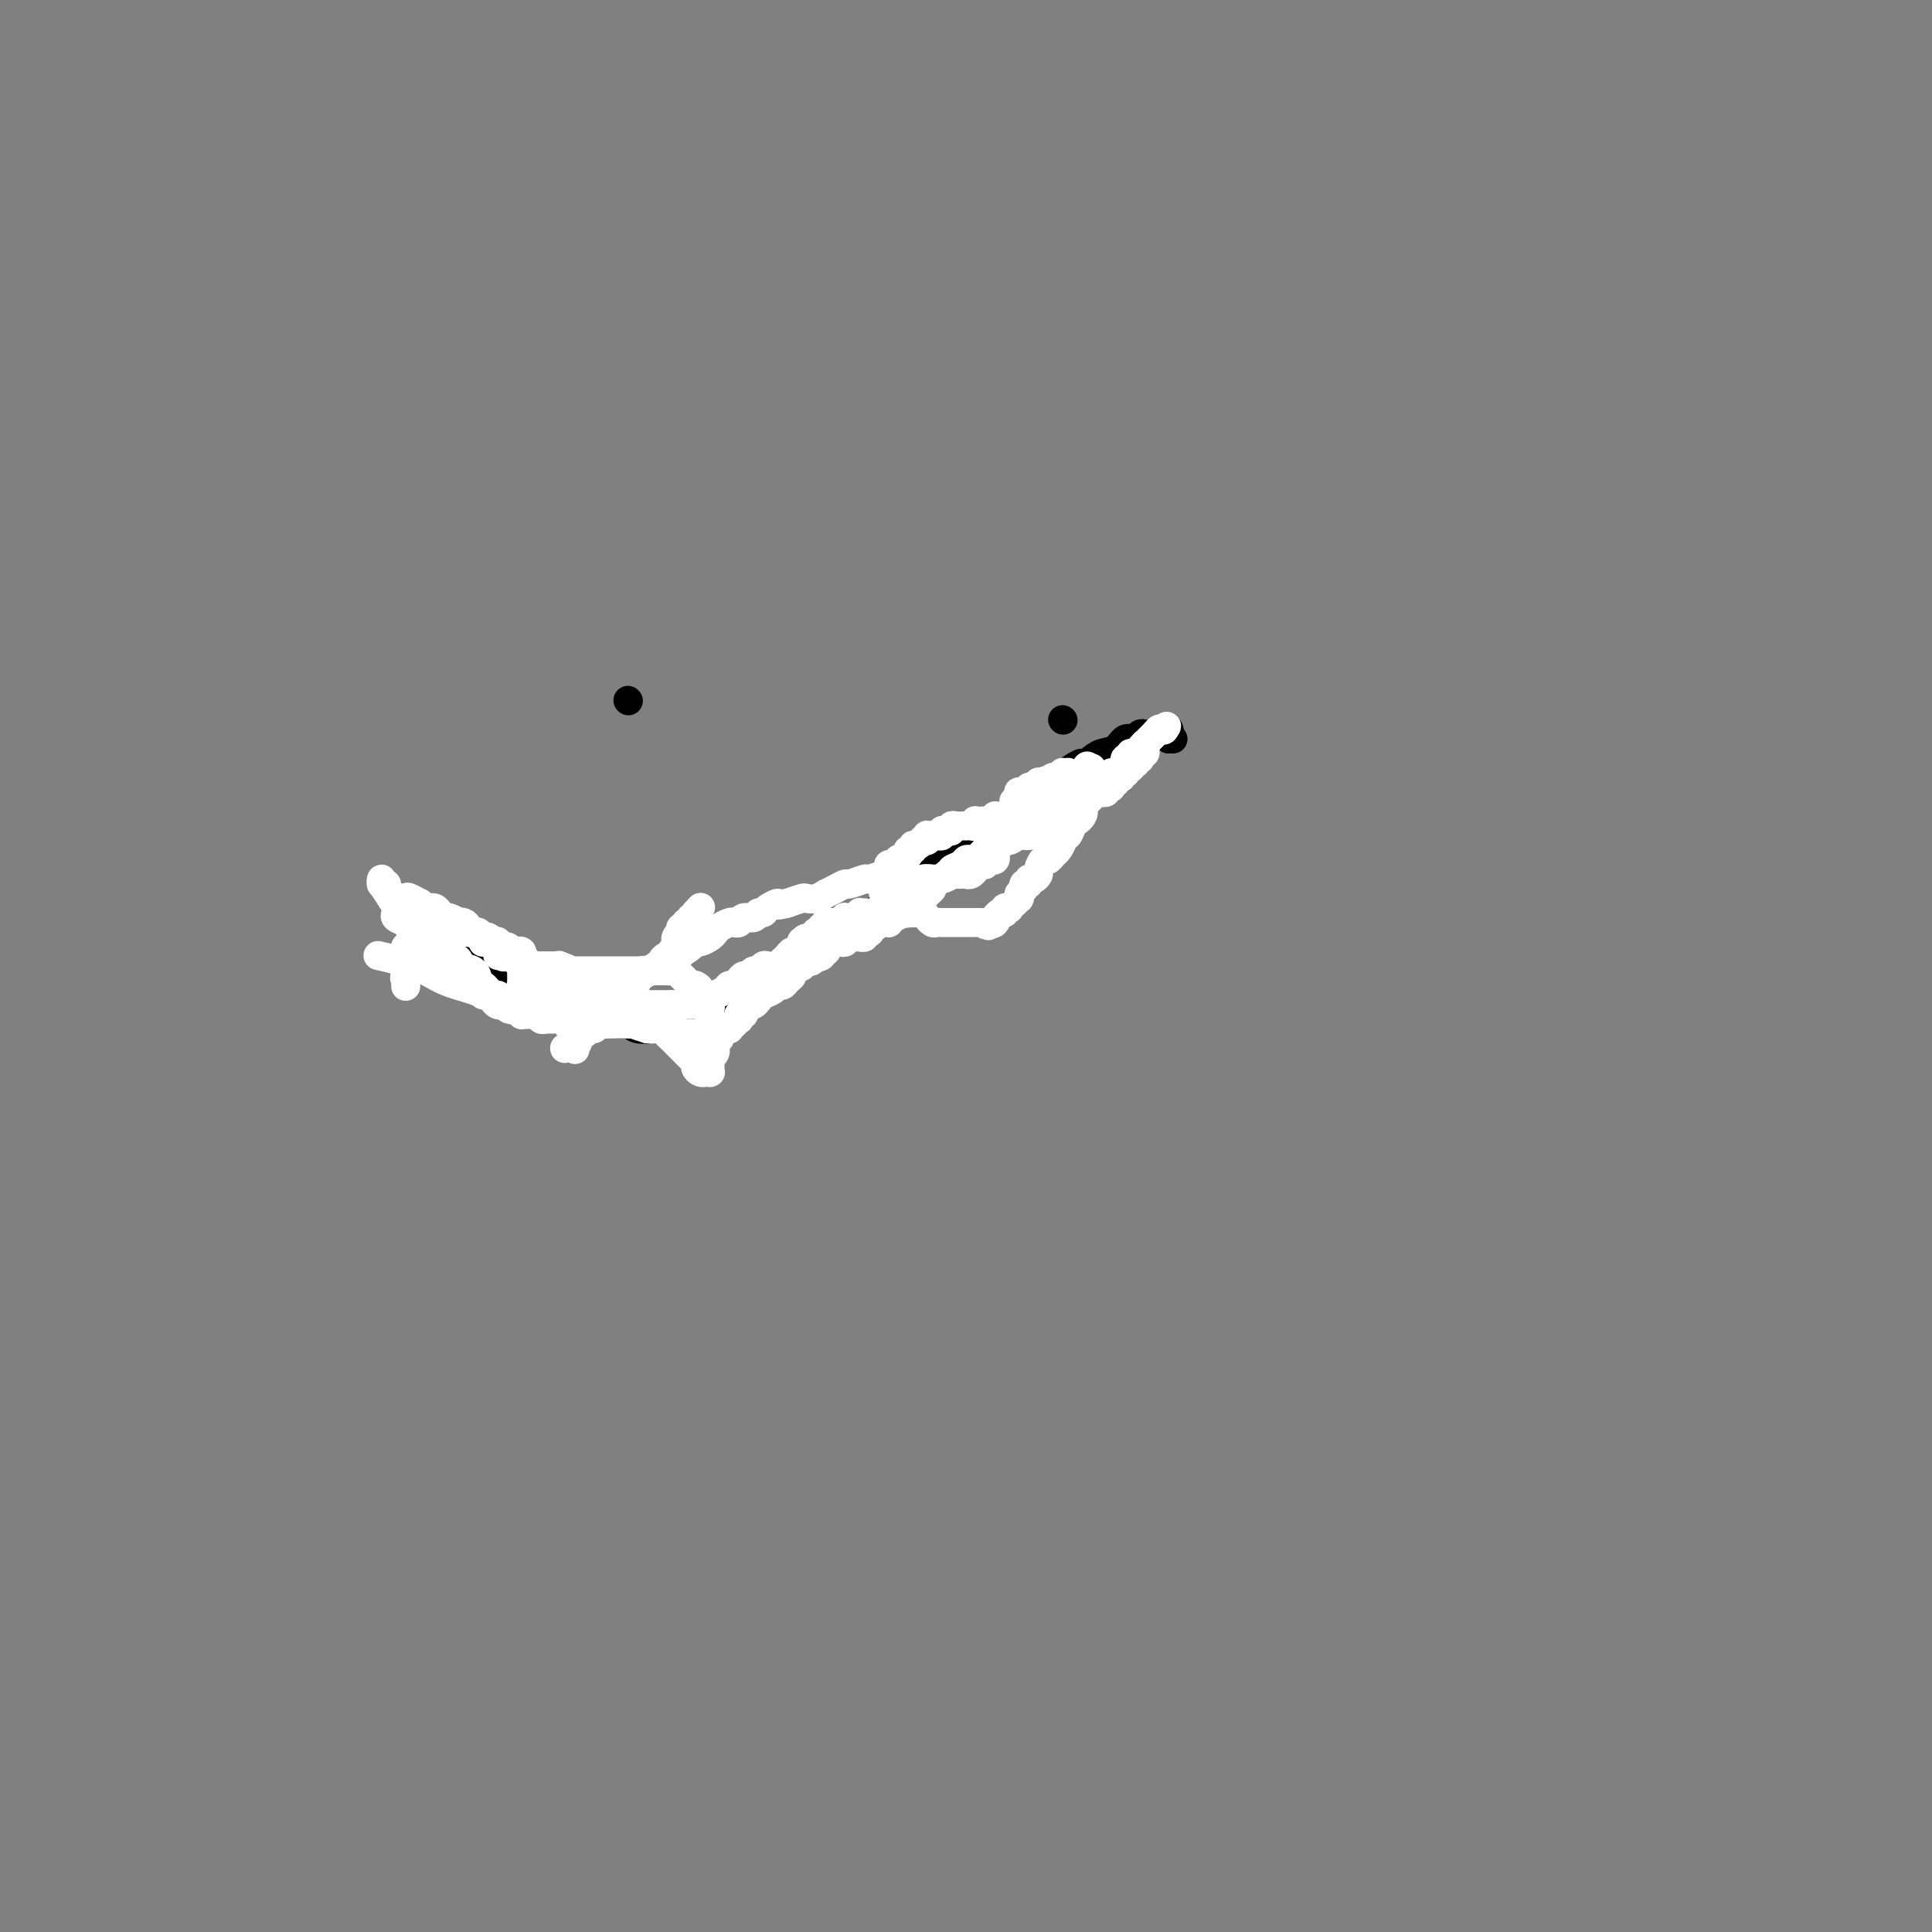 <svg viewBox='0 0 400 400' version='1.1' xmlns='http://www.w3.org/2000/svg' xmlns:xlink='http://www.w3.org/1999/xlink'><rect x="0" y="0" width="400" height="400" fill="#808080" stroke="none"/><g fill='none' stroke='#000000' stroke-width='6' stroke-linecap='round' stroke-linejoin='round'><path d='M130,145c0.000,0.000 0.100,0.100 0.1,0.1'/><path d='M220,149c0.000,0.000 0.100,0.100 0.1,0.1'/><path d='M91,193c0.365,0.026 0.730,0.052 1,0c0.270,-0.052 0.444,-0.182 1,0c0.556,0.182 1.495,0.678 2,1c0.505,0.322 0.577,0.471 1,1c0.423,0.529 1.196,1.437 2,2c0.804,0.563 1.638,0.780 2,1c0.362,0.220 0.252,0.444 1,1c0.748,0.556 2.354,1.444 3,2c0.646,0.556 0.332,0.779 1,1c0.668,0.221 2.317,0.440 3,1c0.683,0.560 0.398,1.459 1,2c0.602,0.541 2.089,0.722 3,1c0.911,0.278 1.245,0.652 2,1c0.755,0.348 1.930,0.671 3,1c1.070,0.329 2.035,0.665 3,1'/><path d='M120,209c4.844,2.924 2.453,2.232 2,2c-0.453,-0.232 1.032,-0.006 2,0c0.968,0.006 1.417,-0.209 2,0c0.583,0.209 1.298,0.841 2,1c0.702,0.159 1.391,-0.153 2,0c0.609,0.153 1.139,0.773 2,1c0.861,0.227 2.052,0.061 3,0c0.948,-0.061 1.652,-0.015 2,0c0.348,0.015 0.339,0.001 1,0c0.661,-0.001 1.991,0.010 3,0c1.009,-0.010 1.697,-0.041 2,0c0.303,0.041 0.220,0.153 1,0c0.780,-0.153 2.424,-0.573 3,-1c0.576,-0.427 0.085,-0.863 0,-1c-0.085,-0.137 0.236,0.023 1,0c0.764,-0.023 1.971,-0.231 3,-1c1.029,-0.769 1.880,-2.099 3,-3c1.120,-0.901 2.508,-1.372 4,-2c1.492,-0.628 3.088,-1.414 4,-2c0.912,-0.586 1.141,-0.971 2,-2c0.859,-1.029 2.346,-2.700 4,-4c1.654,-1.300 3.473,-2.228 5,-3c1.527,-0.772 2.763,-1.386 5,-3c2.237,-1.614 5.475,-4.226 8,-6c2.525,-1.774 4.336,-2.711 6,-4c1.664,-1.289 3.181,-2.931 5,-4c1.819,-1.069 3.941,-1.565 6,-3c2.059,-1.435 4.054,-3.809 6,-5c1.946,-1.191 3.842,-1.197 5,-2c1.158,-0.803 1.579,-2.401 2,-4'/><path d='M216,163c11.889,-8.169 7.111,-4.092 6,-3c-1.111,1.092 1.446,-0.803 3,-2c1.554,-1.197 2.104,-1.698 3,-2c0.896,-0.302 2.139,-0.407 3,-1c0.861,-0.593 1.340,-1.676 2,-2c0.660,-0.324 1.500,0.109 2,0c0.500,-0.109 0.659,-0.761 1,-1c0.341,-0.239 0.862,-0.064 1,0c0.138,0.064 -0.108,0.017 0,0c0.108,-0.017 0.568,-0.005 1,0c0.432,0.005 0.834,0.001 1,0c0.166,-0.001 0.096,0.001 0,0c-0.096,-0.001 -0.218,-0.004 0,0c0.218,0.004 0.777,0.015 1,0c0.223,-0.015 0.111,-0.056 0,0c-0.111,0.056 -0.222,0.210 0,0c0.222,-0.210 0.778,-0.785 1,-1c0.222,-0.215 0.112,-0.072 0,0c-0.112,0.072 -0.226,0.071 0,0c0.226,-0.071 0.793,-0.212 1,0c0.207,0.212 0.056,0.779 0,1c-0.056,0.221 -0.015,0.098 0,0c0.015,-0.098 0.004,-0.171 0,0c-0.004,0.171 -0.002,0.585 0,1'/><path d='M242,153c1.500,0.000 0.750,0.000 0,0'/></g>
<g fill='none' stroke='#FFFFFF' stroke-width='6' stroke-linecap='round' stroke-linejoin='round'><path d='M88,191c-0.092,-0.000 -0.183,-0.000 0,0c0.183,0.000 0.642,0.000 1,0c0.358,-0.000 0.617,-0.001 1,0c0.383,0.001 0.890,0.004 1,0c0.110,-0.004 -0.178,-0.015 0,0c0.178,0.015 0.822,0.056 1,0c0.178,-0.056 -0.111,-0.207 0,0c0.111,0.207 0.621,0.774 1,1c0.379,0.226 0.626,0.113 1,0c0.374,-0.113 0.873,-0.226 1,0c0.127,0.226 -0.120,0.792 0,1c0.120,0.208 0.606,0.060 1,0c0.394,-0.060 0.697,-0.030 1,0'/><path d='M97,193c1.364,0.321 0.275,0.125 0,0c-0.275,-0.125 0.265,-0.177 1,0c0.735,0.177 1.664,0.583 2,1c0.336,0.417 0.079,0.844 0,1c-0.079,0.156 0.021,0.042 0,0c-0.021,-0.042 -0.165,-0.012 0,0c0.165,0.012 0.637,0.007 1,0c0.363,-0.007 0.618,-0.017 1,0c0.382,0.017 0.891,0.061 1,0c0.109,-0.061 -0.183,-0.228 0,0c0.183,0.228 0.842,0.850 1,1c0.158,0.150 -0.183,-0.171 0,0c0.183,0.171 0.890,0.834 1,1c0.110,0.166 -0.378,-0.166 0,0c0.378,0.166 1.622,0.828 2,1c0.378,0.172 -0.110,-0.146 0,0c0.110,0.146 0.817,0.757 1,1c0.183,0.243 -0.157,0.118 0,0c0.157,-0.118 0.812,-0.228 1,0c0.188,0.228 -0.090,0.793 0,1c0.090,0.207 0.550,0.055 1,0c0.450,-0.055 0.891,-0.015 1,0c0.109,0.015 -0.115,0.004 0,0c0.115,-0.004 0.569,-0.001 1,0c0.431,0.001 0.837,0.000 1,0c0.163,-0.000 0.081,-0.000 0,0c-0.081,0.000 -0.163,0.000 0,0c0.163,-0.000 0.569,-0.000 1,0c0.431,0.000 0.885,0.000 1,0c0.115,-0.000 -0.110,-0.000 0,0c0.110,0.000 0.555,0.000 1,0'/><path d='M116,200c2.922,1.083 0.727,0.290 0,0c-0.727,-0.290 0.012,-0.078 0,0c-0.012,0.078 -0.777,0.021 -1,0c-0.223,-0.021 0.094,-0.006 0,0c-0.094,0.006 -0.599,0.001 -1,0c-0.401,-0.001 -0.699,0.001 -1,0c-0.301,-0.001 -0.607,-0.004 -1,0c-0.393,0.004 -0.875,0.015 -1,0c-0.125,-0.015 0.106,-0.057 0,0c-0.106,0.057 -0.549,0.211 -1,0c-0.451,-0.211 -0.909,-0.789 -1,-1c-0.091,-0.211 0.187,-0.056 0,0c-0.187,0.056 -0.839,0.011 -1,0c-0.161,-0.011 0.168,0.011 0,0c-0.168,-0.011 -0.832,-0.056 -1,0c-0.168,0.056 0.162,0.211 0,0c-0.162,-0.211 -0.814,-0.789 -1,-1c-0.186,-0.211 0.094,-0.057 0,0c-0.094,0.057 -0.561,0.015 -1,0c-0.439,-0.015 -0.850,-0.004 -1,0c-0.150,0.004 -0.040,0.001 0,0c0.040,-0.001 0.012,-0.000 0,0c-0.012,0.000 -0.006,0.000 0,0'/><path d='M104,198c-1.857,-0.326 -0.499,-0.140 0,0c0.499,0.140 0.138,0.234 0,0c-0.138,-0.234 -0.052,-0.795 0,-1c0.052,-0.205 0.071,-0.055 0,0c-0.071,0.055 -0.230,0.015 0,0c0.230,-0.015 0.850,-0.004 1,0c0.150,0.004 -0.171,0.001 0,0c0.171,-0.001 0.834,-0.001 1,0c0.166,0.001 -0.166,0.004 0,0c0.166,-0.004 0.829,-0.016 1,0c0.171,0.016 -0.150,0.061 0,0c0.150,-0.061 0.772,-0.228 1,0c0.228,0.228 0.061,0.850 0,1c-0.061,0.150 -0.016,-0.171 0,0c0.016,0.171 0.004,0.833 0,1c-0.004,0.167 -0.001,-0.162 0,0c0.001,0.162 0.000,0.813 0,1c-0.000,0.187 -0.000,-0.091 0,0c0.000,0.091 0.000,0.550 0,1c-0.000,0.450 -0.000,0.891 0,1c0.000,0.109 0.000,-0.114 0,0c-0.000,0.114 -0.000,0.567 0,1c0.000,0.433 0.000,0.848 0,1c-0.000,0.152 -0.000,0.041 0,0c0.000,-0.041 0.000,-0.011 0,0c-0.000,0.011 -0.000,0.003 0,0c0.000,-0.003 0.000,-0.002 0,0'/><path d='M108,204c0.168,1.071 0.086,0.248 0,0c-0.086,-0.248 -0.178,0.078 0,0c0.178,-0.078 0.626,-0.561 1,-1c0.374,-0.439 0.674,-0.836 1,-1c0.326,-0.164 0.679,-0.097 1,0c0.321,0.097 0.611,0.222 1,0c0.389,-0.222 0.878,-0.792 1,-1c0.122,-0.208 -0.121,-0.056 0,0c0.121,0.056 0.606,0.015 1,0c0.394,-0.015 0.696,-0.004 1,0c0.304,0.004 0.610,0.001 1,0c0.390,-0.001 0.864,-0.000 1,0c0.136,0.000 -0.066,0.000 0,0c0.066,-0.000 0.399,-0.000 1,0c0.601,0.000 1.471,0.000 2,0c0.529,-0.000 0.719,-0.000 1,0c0.281,0.000 0.654,0.000 1,0c0.346,-0.000 0.666,-0.000 1,0c0.334,0.000 0.681,0.000 1,0c0.319,-0.000 0.610,-0.000 1,0c0.390,0.000 0.878,0.000 1,0c0.122,-0.000 -0.122,-0.000 0,0c0.122,0.000 0.611,0.000 1,0c0.389,-0.000 0.679,-0.000 1,0c0.321,0.000 0.674,0.000 1,0c0.326,-0.000 0.626,-0.000 1,0c0.374,0.000 0.821,0.000 1,0c0.179,-0.000 0.089,-0.000 0,0c-0.089,0.000 -0.178,0.000 0,0c0.178,-0.000 0.622,-0.000 1,0c0.378,0.000 0.689,0.000 1,0'/><path d='M133,201c3.802,-0.464 0.809,-0.124 0,0c-0.809,0.124 0.568,0.033 1,0c0.432,-0.033 -0.082,-0.008 0,0c0.082,0.008 0.758,-0.002 1,0c0.242,0.002 0.050,0.014 0,0c-0.050,-0.014 0.043,-0.056 0,0c-0.043,0.056 -0.223,0.208 0,0c0.223,-0.208 0.847,-0.778 1,-1c0.153,-0.222 -0.165,-0.097 0,0c0.165,0.097 0.814,0.167 1,0c0.186,-0.167 -0.090,-0.569 0,-1c0.090,-0.431 0.546,-0.890 1,-1c0.454,-0.110 0.906,0.128 1,0c0.094,-0.128 -0.171,-0.622 0,-1c0.171,-0.378 0.777,-0.640 1,-1c0.223,-0.360 0.063,-0.819 0,-1c-0.063,-0.181 -0.031,-0.086 0,0c0.031,0.086 0.060,0.163 0,0c-0.060,-0.163 -0.208,-0.564 0,-1c0.208,-0.436 0.773,-0.905 1,-1c0.227,-0.095 0.117,0.185 0,0c-0.117,-0.185 -0.242,-0.834 0,-1c0.242,-0.166 0.850,0.153 1,0c0.150,-0.153 -0.157,-0.777 0,-1c0.157,-0.223 0.778,-0.046 1,0c0.222,0.046 0.045,-0.040 0,0c-0.045,0.040 0.040,0.204 0,0c-0.040,-0.204 -0.207,-0.776 0,-1c0.207,-0.224 0.786,-0.099 1,0c0.214,0.099 0.061,0.171 0,0c-0.061,-0.171 -0.031,-0.586 0,-1'/><path d='M144,189c1.833,-2.000 0.917,-1.000 0,0'/><path d='M111,200c0.024,0.439 0.048,0.877 0,1c-0.048,0.123 -0.167,-0.070 0,0c0.167,0.070 0.622,0.404 1,1c0.378,0.596 0.679,1.455 1,2c0.321,0.545 0.661,0.776 1,1c0.339,0.224 0.678,0.441 1,1c0.322,0.559 0.626,1.459 1,2c0.374,0.541 0.817,0.724 1,1c0.183,0.276 0.105,0.647 0,1c-0.105,0.353 -0.238,0.689 0,1c0.238,0.311 0.847,0.599 1,1c0.153,0.401 -0.151,0.916 0,1c0.151,0.084 0.757,-0.262 1,0c0.243,0.262 0.121,1.131 0,2'/><path d='M119,215c1.238,2.199 0.331,0.197 0,0c-0.331,-0.197 -0.088,1.411 0,2c0.088,0.589 0.019,0.158 0,0c-0.019,-0.158 0.010,-0.042 0,0c-0.010,0.042 -0.059,0.011 0,0c0.059,-0.011 0.226,-0.003 0,0c-0.226,0.003 -0.845,0.001 -1,0c-0.155,-0.001 0.155,-0.000 0,0c-0.155,0.000 -0.773,0.000 -1,0c-0.227,-0.000 -0.061,0.000 0,0c0.061,-0.000 0.017,-0.000 0,0c-0.017,0.000 -0.005,0.001 0,0c0.005,-0.001 0.005,-0.003 0,0c-0.005,0.003 -0.013,0.012 0,0c0.013,-0.012 0.049,-0.044 0,0c-0.049,0.044 -0.182,0.166 0,0c0.182,-0.166 0.679,-0.618 1,-1c0.321,-0.382 0.467,-0.695 1,-1c0.533,-0.305 1.452,-0.604 2,-1c0.548,-0.396 0.723,-0.891 1,-1c0.277,-0.109 0.656,0.167 1,0c0.344,-0.167 0.654,-0.777 1,-1c0.346,-0.223 0.728,-0.060 1,0c0.272,0.060 0.435,0.015 1,0c0.565,-0.015 1.533,-0.001 2,0c0.467,0.001 0.435,-0.010 1,0c0.565,0.010 1.729,0.041 2,0c0.271,-0.041 -0.351,-0.155 0,0c0.351,0.155 1.676,0.577 3,1'/><path d='M134,213c1.648,0.151 1.268,0.029 1,0c-0.268,-0.029 -0.423,0.034 0,0c0.423,-0.034 1.423,-0.164 2,0c0.577,0.164 0.732,0.621 1,1c0.268,0.379 0.649,0.679 1,1c0.351,0.321 0.672,0.663 1,1c0.328,0.337 0.661,0.667 1,1c0.339,0.333 0.682,0.667 1,1c0.318,0.333 0.611,0.664 1,1c0.389,0.336 0.874,0.679 1,1c0.126,0.321 -0.106,0.622 0,1c0.106,0.378 0.550,0.833 1,1c0.450,0.167 0.905,0.044 1,0c0.095,-0.044 -0.171,-0.011 0,0c0.171,0.011 0.778,0.000 1,0c0.222,-0.000 0.060,0.010 0,0c-0.060,-0.010 -0.016,-0.040 0,0c0.016,0.040 0.005,0.150 0,0c-0.005,-0.150 -0.002,-0.561 0,-1c0.002,-0.439 0.004,-0.905 0,-1c-0.004,-0.095 -0.015,0.181 0,0c0.015,-0.181 0.057,-0.818 0,-1c-0.057,-0.182 -0.211,0.092 0,0c0.211,-0.092 0.789,-0.550 1,-1c0.211,-0.450 0.057,-0.890 0,-1c-0.057,-0.110 -0.016,0.112 0,0c0.016,-0.112 0.008,-0.556 0,-1'/><path d='M148,216c0.708,-1.110 0.978,-0.886 1,-1c0.022,-0.114 -0.206,-0.565 0,-1c0.206,-0.435 0.844,-0.853 1,-1c0.156,-0.147 -0.169,-0.024 0,0c0.169,0.024 0.834,-0.050 1,0c0.166,0.050 -0.166,0.224 0,0c0.166,-0.224 0.829,-0.845 1,-1c0.171,-0.155 -0.150,0.156 0,0c0.150,-0.156 0.771,-0.778 1,-1c0.229,-0.222 0.065,-0.045 0,0c-0.065,0.045 -0.032,-0.043 0,0c0.032,0.043 0.064,0.218 0,0c-0.064,-0.218 -0.225,-0.828 0,-1c0.225,-0.172 0.835,0.093 1,0c0.165,-0.093 -0.114,-0.546 0,-1c0.114,-0.454 0.621,-0.909 1,-1c0.379,-0.091 0.630,0.183 1,0c0.370,-0.183 0.859,-0.824 1,-1c0.141,-0.176 -0.064,0.111 0,0c0.064,-0.111 0.398,-0.621 1,-1c0.602,-0.379 1.472,-0.626 2,-1c0.528,-0.374 0.715,-0.873 1,-1c0.285,-0.127 0.667,0.120 1,0c0.333,-0.120 0.615,-0.607 1,-1c0.385,-0.393 0.873,-0.693 1,-1c0.127,-0.307 -0.107,-0.622 0,-1c0.107,-0.378 0.553,-0.820 1,-1c0.447,-0.180 0.893,-0.100 1,0c0.107,0.100 -0.125,0.219 0,0c0.125,-0.219 0.607,-0.777 1,-1c0.393,-0.223 0.696,-0.112 1,0'/><path d='M168,199c2.968,-2.874 0.389,-1.559 0,-1c-0.389,0.559 1.410,0.361 2,0c0.590,-0.361 -0.031,-0.885 0,-1c0.031,-0.115 0.715,0.179 1,0c0.285,-0.179 0.171,-0.832 0,-1c-0.171,-0.168 -0.399,0.147 0,0c0.399,-0.147 1.426,-0.757 2,-1c0.574,-0.243 0.694,-0.118 1,0c0.306,0.118 0.799,0.228 1,0c0.201,-0.228 0.110,-0.793 0,-1c-0.110,-0.207 -0.241,-0.055 0,0c0.241,0.055 0.853,0.015 1,0c0.147,-0.015 -0.171,-0.004 0,0c0.171,0.004 0.829,0.001 1,0c0.171,-0.001 -0.146,0.001 0,0c0.146,-0.001 0.756,-0.004 1,0c0.244,0.004 0.122,0.015 0,0c-0.122,-0.015 -0.243,-0.057 0,0c0.243,0.057 0.850,0.212 1,0c0.150,-0.212 -0.157,-0.793 0,-1c0.157,-0.207 0.777,-0.040 1,0c0.223,0.040 0.048,-0.046 0,0c-0.048,0.046 0.030,0.222 0,0c-0.030,-0.222 -0.167,-0.844 0,-1c0.167,-0.156 0.637,0.154 1,0c0.363,-0.154 0.618,-0.773 1,-1c0.382,-0.227 0.890,-0.064 1,0c0.110,0.064 -0.177,0.027 0,0c0.177,-0.027 0.817,-0.046 1,0c0.183,0.046 -0.091,0.156 0,0c0.091,-0.156 0.545,-0.578 1,-1'/><path d='M185,190c2.581,-1.332 0.534,-0.164 0,0c-0.534,0.164 0.445,-0.678 1,-1c0.555,-0.322 0.688,-0.124 1,0c0.312,0.124 0.805,0.173 1,0c0.195,-0.173 0.094,-0.567 0,-1c-0.094,-0.433 -0.180,-0.904 0,-1c0.180,-0.096 0.627,0.181 1,0c0.373,-0.181 0.674,-0.822 1,-1c0.326,-0.178 0.679,0.106 1,0c0.321,-0.106 0.609,-0.602 1,-1c0.391,-0.398 0.883,-0.698 1,-1c0.117,-0.302 -0.142,-0.606 0,-1c0.142,-0.394 0.686,-0.879 1,-1c0.314,-0.121 0.399,0.122 1,0c0.601,-0.122 1.719,-0.607 2,-1c0.281,-0.393 -0.276,-0.693 0,-1c0.276,-0.307 1.383,-0.621 2,-1c0.617,-0.379 0.743,-0.822 1,-1c0.257,-0.178 0.646,-0.089 1,0c0.354,0.089 0.672,0.179 1,0c0.328,-0.179 0.665,-0.626 1,-1c0.335,-0.374 0.667,-0.675 1,-1c0.333,-0.325 0.667,-0.675 1,-1c0.333,-0.325 0.666,-0.626 1,-1c0.334,-0.374 0.668,-0.821 1,-1c0.332,-0.179 0.663,-0.090 1,0c0.337,0.090 0.682,0.182 1,0c0.318,-0.182 0.611,-0.636 1,-1c0.389,-0.364 0.874,-0.636 1,-1c0.126,-0.364 -0.107,-0.818 0,-1c0.107,-0.182 0.553,-0.091 1,0'/><path d='M212,170c4.359,-3.321 1.756,-1.622 1,-1c-0.756,0.622 0.334,0.167 1,0c0.666,-0.167 0.910,-0.045 1,0c0.090,0.045 0.028,0.013 0,0c-0.028,-0.013 -0.023,-0.007 0,0c0.023,0.007 0.062,0.016 0,0c-0.062,-0.016 -0.227,-0.057 0,0c0.227,0.057 0.844,0.211 1,0c0.156,-0.211 -0.150,-0.788 0,-1c0.150,-0.212 0.757,-0.061 1,0c0.243,0.061 0.121,0.030 0,0c-0.121,-0.030 -0.242,-0.061 0,0c0.242,0.061 0.849,0.212 1,0c0.151,-0.212 -0.152,-0.789 0,-1c0.152,-0.211 0.759,-0.055 1,0c0.241,0.055 0.118,0.011 0,0c-0.118,-0.011 -0.229,0.011 0,0c0.229,-0.011 0.797,-0.056 1,0c0.203,0.056 0.039,0.212 0,0c-0.039,-0.212 0.046,-0.793 0,-1c-0.046,-0.207 -0.224,-0.041 0,0c0.224,0.041 0.849,-0.041 1,0c0.151,0.041 -0.171,0.207 0,0c0.171,-0.207 0.834,-0.788 1,-1c0.166,-0.212 -0.166,-0.056 0,0c0.166,0.056 0.828,0.011 1,0c0.172,-0.011 -0.147,0.011 0,0c0.147,-0.011 0.761,-0.054 1,0c0.239,0.054 0.103,0.207 0,0c-0.103,-0.207 -0.172,-0.773 0,-1c0.172,-0.227 0.586,-0.113 1,0'/><path d='M225,164c1.968,-0.928 0.387,-0.249 0,0c-0.387,0.249 0.418,0.067 1,0c0.582,-0.067 0.939,-0.018 1,0c0.061,0.018 -0.176,0.006 0,0c0.176,-0.006 0.764,-0.005 1,0c0.236,0.005 0.120,0.015 0,0c-0.120,-0.015 -0.243,-0.056 0,0c0.243,0.056 0.854,0.207 1,0c0.146,-0.207 -0.172,-0.772 0,-1c0.172,-0.228 0.834,-0.118 1,0c0.166,0.118 -0.166,0.243 0,0c0.166,-0.243 0.828,-0.853 1,-1c0.172,-0.147 -0.146,0.171 0,0c0.146,-0.171 0.757,-0.830 1,-1c0.243,-0.170 0.118,0.151 0,0c-0.118,-0.151 -0.228,-0.772 0,-1c0.228,-0.228 0.793,-0.061 1,0c0.207,0.061 0.055,0.016 0,0c-0.055,-0.016 -0.015,-0.005 0,0c0.015,0.005 0.004,0.002 0,0c-0.004,-0.002 -0.002,-0.004 0,0c0.002,0.004 0.004,0.015 0,0c-0.004,-0.015 -0.015,-0.057 0,0c0.015,0.057 0.057,0.211 0,0c-0.057,-0.211 -0.211,-0.789 0,-1c0.211,-0.211 0.788,-0.057 1,0c0.212,0.057 0.061,0.016 0,0c-0.061,-0.016 -0.030,-0.008 0,0'/><path d='M234,159c1.332,-1.000 0.161,-0.999 0,-1c-0.161,-0.001 0.689,-0.004 1,0c0.311,0.004 0.082,0.015 0,0c-0.082,-0.015 -0.018,-0.057 0,0c0.018,0.057 -0.009,0.212 0,0c0.009,-0.212 0.055,-0.793 0,-1c-0.055,-0.207 -0.211,-0.041 0,0c0.211,0.041 0.787,-0.042 1,0c0.213,0.042 0.061,0.208 0,0c-0.061,-0.208 -0.030,-0.792 0,-1c0.030,-0.208 0.061,-0.041 0,0c-0.061,0.041 -0.212,-0.046 0,0c0.212,0.046 0.788,0.224 1,0c0.212,-0.224 0.061,-0.849 0,-1c-0.061,-0.151 -0.031,0.171 0,0c0.031,-0.171 0.065,-0.834 0,-1c-0.065,-0.166 -0.227,0.165 0,0c0.227,-0.165 0.845,-0.828 1,-1c0.155,-0.172 -0.151,0.146 0,0c0.151,-0.146 0.759,-0.757 1,-1c0.241,-0.243 0.116,-0.118 0,0c-0.116,0.118 -0.224,0.228 0,0c0.224,-0.228 0.778,-0.793 1,-1c0.222,-0.207 0.112,-0.055 0,0c-0.112,0.055 -0.226,0.015 0,0c0.226,-0.015 0.792,-0.004 1,0c0.208,0.004 0.060,0.001 0,0c-0.060,-0.001 -0.030,-0.001 0,0'/><path d='M241,151c1.070,-1.241 0.245,-0.344 0,0c-0.245,0.344 0.089,0.134 0,0c-0.089,-0.134 -0.601,-0.191 -1,0c-0.399,0.191 -0.684,0.630 -1,1c-0.316,0.370 -0.663,0.673 -1,1c-0.337,0.327 -0.664,0.680 -1,1c-0.336,0.320 -0.682,0.607 -1,1c-0.318,0.393 -0.607,0.893 -1,1c-0.393,0.107 -0.889,-0.179 -1,0c-0.111,0.179 0.165,0.822 0,1c-0.165,0.178 -0.770,-0.111 -1,0c-0.230,0.111 -0.084,0.622 0,1c0.084,0.378 0.106,0.625 0,1c-0.106,0.375 -0.339,0.879 -1,1c-0.661,0.121 -1.749,-0.140 -2,0c-0.251,0.140 0.336,0.681 0,1c-0.336,0.319 -1.596,0.414 -2,1c-0.404,0.586 0.046,1.662 0,2c-0.046,0.338 -0.589,-0.063 -1,0c-0.411,0.063 -0.689,0.589 -1,1c-0.311,0.411 -0.656,0.705 -1,1'/><path d='M225,166c-2.714,2.727 -1.501,2.045 -1,2c0.501,-0.045 0.288,0.548 0,1c-0.288,0.452 -0.651,0.764 -1,1c-0.349,0.236 -0.685,0.396 -1,1c-0.315,0.604 -0.609,1.653 -1,2c-0.391,0.347 -0.878,-0.008 -1,0c-0.122,0.008 0.122,0.379 0,1c-0.122,0.621 -0.611,1.494 -1,2c-0.389,0.506 -0.678,0.646 -1,1c-0.322,0.354 -0.677,0.922 -1,1c-0.323,0.078 -0.612,-0.334 -1,0c-0.388,0.334 -0.873,1.414 -1,2c-0.127,0.586 0.106,0.678 0,1c-0.106,0.322 -0.549,0.874 -1,1c-0.451,0.126 -0.909,-0.174 -1,0c-0.091,0.174 0.186,0.821 0,1c-0.186,0.179 -0.835,-0.109 -1,0c-0.165,0.109 0.153,0.617 0,1c-0.153,0.383 -0.777,0.643 -1,1c-0.223,0.357 -0.045,0.813 0,1c0.045,0.187 -0.045,0.106 0,0c0.045,-0.106 0.223,-0.238 0,0c-0.223,0.238 -0.848,0.847 -1,1c-0.152,0.153 0.170,-0.151 0,0c-0.170,0.151 -0.833,0.757 -1,1c-0.167,0.243 0.162,0.121 0,0c-0.162,-0.121 -0.814,-0.242 -1,0c-0.186,0.242 0.094,0.848 0,1c-0.094,0.152 -0.564,-0.152 -1,0c-0.436,0.152 -0.839,0.758 -1,1c-0.161,0.242 -0.081,0.121 0,0'/><path d='M206,190c-2.952,3.652 -0.832,0.782 0,0c0.832,-0.782 0.377,0.522 0,1c-0.377,0.478 -0.676,0.128 -1,0c-0.324,-0.128 -0.673,-0.034 -1,0c-0.327,0.034 -0.632,0.009 -1,0c-0.368,-0.009 -0.800,-0.002 -1,0c-0.200,0.002 -0.166,0.001 0,0c0.166,-0.001 0.466,-0.000 0,0c-0.466,0.000 -1.698,0.000 -2,0c-0.302,-0.000 0.326,-0.000 0,0c-0.326,0.000 -1.607,-0.000 -2,0c-0.393,0.000 0.102,0.000 0,0c-0.102,-0.000 -0.801,-0.000 -1,0c-0.199,0.000 0.102,0.001 0,0c-0.102,-0.001 -0.606,-0.004 -1,0c-0.394,0.004 -0.679,0.016 -1,0c-0.321,-0.016 -0.677,-0.061 -1,0c-0.323,0.061 -0.612,0.226 -1,0c-0.388,-0.226 -0.873,-0.845 -1,-1c-0.127,-0.155 0.106,0.155 0,0c-0.106,-0.155 -0.549,-0.774 -1,-1c-0.451,-0.226 -0.909,-0.061 -1,0c-0.091,0.061 0.186,0.016 0,0c-0.186,-0.016 -0.835,-0.004 -1,0c-0.165,0.004 0.153,0.001 0,0c-0.153,-0.001 -0.776,-0.000 -1,0c-0.224,0.000 -0.049,0.000 0,0c0.049,-0.000 -0.028,-0.000 0,0c0.028,0.000 0.161,0.000 0,0c-0.161,-0.000 -0.618,-0.000 -1,0c-0.382,0.000 -0.691,0.000 -1,0'/><path d='M186,189c-3.338,-0.155 -1.682,-0.041 -1,0c0.682,0.041 0.390,0.011 0,0c-0.390,-0.011 -0.879,-0.003 -1,0c-0.121,0.003 0.126,0.001 0,0c-0.126,-0.001 -0.625,-0.000 -1,0c-0.375,0.000 -0.625,-0.000 -1,0c-0.375,0.000 -0.875,0.000 -1,0c-0.125,-0.000 0.125,-0.001 0,0c-0.125,0.001 -0.625,0.004 -1,0c-0.375,-0.004 -0.626,-0.015 -1,0c-0.374,0.015 -0.870,0.057 -1,0c-0.130,-0.057 0.105,-0.211 0,0c-0.105,0.211 -0.550,0.788 -1,1c-0.450,0.212 -0.904,0.061 -1,0c-0.096,-0.061 0.168,-0.030 0,0c-0.168,0.030 -0.767,0.061 -1,0c-0.233,-0.061 -0.100,-0.212 0,0c0.100,0.212 0.168,0.789 0,1c-0.168,0.211 -0.571,0.057 -1,0c-0.429,-0.057 -0.886,-0.016 -1,0c-0.114,0.016 0.113,0.008 0,0c-0.113,-0.008 -0.565,-0.016 -1,0c-0.435,0.016 -0.853,0.056 -1,0c-0.147,-0.056 -0.024,-0.207 0,0c0.024,0.207 -0.050,0.774 0,1c0.050,0.226 0.224,0.112 0,0c-0.224,-0.112 -0.847,-0.223 -1,0c-0.153,0.223 0.165,0.782 0,1c-0.165,0.218 -0.814,0.097 -1,0c-0.186,-0.097 0.090,-0.171 0,0c-0.090,0.171 -0.545,0.585 -1,1'/><path d='M168,194c-2.740,0.714 -0.590,-0.002 0,0c0.590,0.002 -0.381,0.723 -1,1c-0.619,0.277 -0.887,0.112 -1,0c-0.113,-0.112 -0.072,-0.171 0,0c0.072,0.171 0.173,0.572 0,1c-0.173,0.428 -0.620,0.884 -1,1c-0.380,0.116 -0.692,-0.109 -1,0c-0.308,0.109 -0.611,0.551 -1,1c-0.389,0.449 -0.864,0.904 -1,1c-0.136,0.096 0.066,-0.166 0,0c-0.066,0.166 -0.399,0.761 -1,1c-0.601,0.239 -1.471,0.120 -2,0c-0.529,-0.120 -0.719,-0.243 -1,0c-0.281,0.243 -0.653,0.852 -1,1c-0.347,0.148 -0.670,-0.167 -1,0c-0.330,0.167 -0.666,0.814 -1,1c-0.334,0.186 -0.665,-0.091 -1,0c-0.335,0.091 -0.672,0.550 -1,1c-0.328,0.450 -0.646,0.890 -1,1c-0.354,0.110 -0.743,-0.111 -1,0c-0.257,0.111 -0.384,0.555 -1,1c-0.616,0.445 -1.723,0.890 -2,1c-0.277,0.110 0.277,-0.114 0,0c-0.277,0.114 -1.384,0.566 -2,1c-0.616,0.434 -0.743,0.848 -1,1c-0.257,0.152 -0.646,0.041 -1,0c-0.354,-0.041 -0.672,-0.011 -1,0c-0.328,0.011 -0.665,0.003 -1,0c-0.335,-0.003 -0.667,-0.001 -1,0c-0.333,0.001 -0.667,0.000 -1,0c-0.333,-0.000 -0.667,-0.000 -1,0'/><path d='M139,208c-1.064,0.000 -0.723,0.000 -1,0c-0.277,-0.000 -1.172,-0.000 -2,0c-0.828,0.000 -1.591,0.000 -2,0c-0.409,-0.000 -0.465,-0.001 -1,0c-0.535,0.001 -1.550,0.004 -2,0c-0.450,-0.004 -0.336,-0.015 -1,0c-0.664,0.015 -2.105,0.056 -3,0c-0.895,-0.056 -1.245,-0.210 -2,0c-0.755,0.210 -1.914,0.785 -3,1c-1.086,0.215 -2.099,0.070 -3,0c-0.901,-0.070 -1.691,-0.063 -3,0c-1.309,0.063 -3.136,0.184 -5,0c-1.864,-0.184 -3.765,-0.671 -5,-1c-1.235,-0.329 -1.803,-0.498 -3,-1c-1.197,-0.502 -3.022,-1.336 -5,-2c-1.978,-0.664 -4.107,-1.157 -6,-2c-1.893,-0.843 -3.548,-2.035 -6,-3c-2.452,-0.965 -5.701,-1.704 -7,-2c-1.299,-0.296 -0.650,-0.148 0,0'/><path d='M183,185c-0.089,0.008 -0.179,0.016 0,0c0.179,-0.016 0.626,-0.056 1,0c0.374,0.056 0.674,0.207 1,0c0.326,-0.207 0.678,-0.772 1,-1c0.322,-0.228 0.614,-0.117 1,0c0.386,0.117 0.868,0.242 1,0c0.132,-0.242 -0.085,-0.849 0,-1c0.085,-0.151 0.472,0.156 1,0c0.528,-0.156 1.199,-0.774 2,-1c0.801,-0.226 1.734,-0.061 2,0c0.266,0.061 -0.135,0.016 0,0c0.135,-0.016 0.806,-0.004 1,0c0.194,0.004 -0.087,0.001 0,0c0.087,-0.001 0.544,-0.001 1,0'/><path d='M195,182c2.024,-0.691 1.085,-0.917 1,-1c-0.085,-0.083 0.685,-0.022 1,0c0.315,0.022 0.175,0.006 0,0c-0.175,-0.006 -0.384,-0.001 0,0c0.384,0.001 1.360,-0.004 2,0c0.640,0.004 0.942,0.015 1,0c0.058,-0.015 -0.129,-0.055 0,0c0.129,0.055 0.573,0.207 1,0c0.427,-0.207 0.836,-0.772 1,-1c0.164,-0.228 0.081,-0.117 0,0c-0.081,0.117 -0.162,0.242 0,0c0.162,-0.242 0.565,-0.849 1,-1c0.435,-0.151 0.900,0.155 1,0c0.100,-0.155 -0.166,-0.773 0,-1c0.166,-0.227 0.762,-0.065 1,0c0.238,0.065 0.116,0.033 0,0c-0.116,-0.033 -0.227,-0.065 0,0c0.227,0.065 0.793,0.229 1,0c0.207,-0.229 0.055,-0.850 0,-1c-0.055,-0.150 -0.012,0.171 0,0c0.012,-0.171 -0.008,-0.835 0,-1c0.008,-0.165 0.043,0.167 0,0c-0.043,-0.167 -0.163,-0.833 0,-1c0.163,-0.167 0.610,0.166 1,0c0.390,-0.166 0.724,-0.832 1,-1c0.276,-0.168 0.493,0.161 1,0c0.507,-0.161 1.304,-0.814 2,-1c0.696,-0.186 1.290,0.094 2,0c0.710,-0.094 1.537,-0.564 2,-1c0.463,-0.436 0.561,-0.839 1,-1c0.439,-0.161 1.220,-0.081 2,0'/><path d='M218,171c3.741,-1.868 1.595,-1.036 1,-1c-0.595,0.036 0.362,-0.722 1,-1c0.638,-0.278 0.955,-0.074 1,0c0.045,0.074 -0.184,0.020 0,0c0.184,-0.020 0.781,-0.005 1,0c0.219,0.005 0.059,0.001 0,0c-0.059,-0.001 -0.016,0.001 0,0c0.016,-0.001 0.004,-0.004 0,0c-0.004,0.004 -0.001,0.015 0,0c0.001,-0.015 -0.001,-0.057 0,0c0.001,0.057 0.004,0.212 0,0c-0.004,-0.212 -0.015,-0.793 0,-1c0.015,-0.207 0.057,-0.042 0,0c-0.057,0.042 -0.211,-0.040 0,0c0.211,0.040 0.789,0.203 1,0c0.211,-0.203 0.057,-0.773 0,-1c-0.057,-0.227 -0.015,-0.112 0,0c0.015,0.112 0.004,0.223 0,0c-0.004,-0.223 -0.002,-0.778 0,-1c0.002,-0.222 0.004,-0.112 0,0c-0.004,0.112 -0.015,0.226 0,0c0.015,-0.226 0.056,-0.793 0,-1c-0.056,-0.207 -0.207,-0.056 0,0c0.207,0.056 0.774,0.016 1,0c0.226,-0.016 0.113,-0.008 0,0'/><path d='M224,165c0.928,-0.868 0.249,-0.037 0,0c-0.249,0.037 -0.067,-0.721 0,-1c0.067,-0.279 0.018,-0.079 0,0c-0.018,0.079 -0.005,0.036 0,0c0.005,-0.036 0.001,-0.066 0,0c-0.001,0.066 -0.000,0.228 0,0c0.000,-0.228 0.000,-0.845 0,-1c-0.000,-0.155 -0.000,0.151 0,0c0.000,-0.151 0.000,-0.758 0,-1c-0.000,-0.242 -0.001,-0.118 0,0c0.001,0.118 0.004,0.229 0,0c-0.004,-0.229 -0.015,-0.797 0,-1c0.015,-0.203 0.057,-0.040 0,0c-0.057,0.040 -0.211,-0.042 0,0c0.211,0.042 0.789,0.207 1,0c0.211,-0.207 0.057,-0.788 0,-1c-0.057,-0.212 -0.015,-0.057 0,0c0.015,0.057 0.004,0.015 0,0c-0.004,-0.015 -0.001,-0.003 0,0c0.001,0.003 0.001,-0.003 0,0c-0.001,0.003 -0.001,0.015 0,0c0.001,-0.015 0.005,-0.057 0,0c-0.005,0.057 -0.018,0.211 0,0c0.018,-0.211 0.067,-0.789 0,-1c-0.067,-0.211 -0.249,-0.057 0,0c0.249,0.057 0.928,0.016 1,0c0.072,-0.016 -0.464,-0.008 -1,0'/><path d='M225,159c0.159,-0.912 0.057,-0.192 0,0c-0.057,0.192 -0.068,-0.145 0,0c0.068,0.145 0.214,0.771 0,1c-0.214,0.229 -0.788,0.060 -1,0c-0.212,-0.060 -0.061,-0.012 0,0c0.061,0.012 0.031,-0.010 0,0c-0.031,0.010 -0.065,0.054 0,0c0.065,-0.054 0.229,-0.207 0,0c-0.229,0.207 -0.850,0.772 -1,1c-0.150,0.228 0.171,0.118 0,0c-0.171,-0.118 -0.834,-0.243 -1,0c-0.166,0.243 0.165,0.853 0,1c-0.165,0.147 -0.827,-0.171 -1,0c-0.173,0.171 0.142,0.830 0,1c-0.142,0.170 -0.741,-0.150 -1,0c-0.259,0.150 -0.177,0.771 0,1c0.177,0.229 0.450,0.065 0,0c-0.450,-0.065 -1.622,-0.031 -2,0c-0.378,0.031 0.039,0.061 0,0c-0.039,-0.061 -0.532,-0.212 -1,0c-0.468,0.212 -0.909,0.788 -1,1c-0.091,0.212 0.169,0.061 0,0c-0.169,-0.061 -0.766,-0.030 -1,0c-0.234,0.030 -0.104,0.060 0,0c0.104,-0.060 0.182,-0.208 0,0c-0.182,0.208 -0.623,0.774 -1,1c-0.377,0.226 -0.689,0.113 -1,0c-0.311,-0.113 -0.619,-0.226 -1,0c-0.381,0.226 -0.833,0.792 -1,1c-0.167,0.208 -0.048,0.060 0,0c0.048,-0.060 0.024,-0.030 0,0'/><path d='M211,167c-2.392,1.236 -1.373,0.328 -1,0c0.373,-0.328 0.099,-0.074 0,0c-0.099,0.074 -0.023,-0.032 0,0c0.023,0.032 -0.008,0.202 0,0c0.008,-0.202 0.055,-0.776 0,-1c-0.055,-0.224 -0.212,-0.099 0,0c0.212,0.099 0.793,0.170 1,0c0.207,-0.170 0.040,-0.582 0,-1c-0.040,-0.418 0.046,-0.843 0,-1c-0.046,-0.157 -0.224,-0.046 0,0c0.224,0.046 0.849,0.026 1,0c0.151,-0.026 -0.171,-0.060 0,0c0.171,0.060 0.834,0.212 1,0c0.166,-0.212 -0.166,-0.788 0,-1c0.166,-0.212 0.829,-0.061 1,0c0.171,0.061 -0.150,0.030 0,0c0.150,-0.030 0.772,-0.061 1,0c0.228,0.061 0.061,0.212 0,0c-0.061,-0.212 -0.016,-0.789 0,-1c0.016,-0.211 0.004,-0.057 0,0c-0.004,0.057 0.002,0.015 0,0c-0.002,-0.015 -0.011,-0.004 0,0c0.011,0.004 0.041,0.001 0,0c-0.041,-0.001 -0.155,-0.000 0,0c0.155,0.000 0.577,0.000 1,0'/><path d='M216,162c0.791,-0.775 0.269,-0.211 0,0c-0.269,0.211 -0.283,0.071 0,0c0.283,-0.071 0.865,-0.071 1,0c0.135,0.071 -0.175,0.215 0,0c0.175,-0.215 0.835,-0.789 1,-1c0.165,-0.211 -0.166,-0.060 0,0c0.166,0.060 0.829,0.030 1,0c0.171,-0.030 -0.151,-0.061 0,0c0.151,0.061 0.776,0.213 1,0c0.224,-0.213 0.046,-0.790 0,-1c-0.046,-0.210 0.040,-0.053 0,0c-0.040,0.053 -0.206,0.000 0,0c0.206,-0.000 0.783,0.051 1,0c0.217,-0.051 0.072,-0.206 0,0c-0.072,0.206 -0.071,0.774 0,1c0.071,0.226 0.212,0.112 0,0c-0.212,-0.112 -0.779,-0.222 -1,0c-0.221,0.222 -0.097,0.777 0,1c0.097,0.223 0.167,0.116 0,0c-0.167,-0.116 -0.571,-0.241 -1,0c-0.429,0.241 -0.885,0.848 -1,1c-0.115,0.152 0.109,-0.152 0,0c-0.109,0.152 -0.551,0.759 -1,1c-0.449,0.241 -0.904,0.116 -1,0c-0.096,-0.116 0.166,-0.224 0,0c-0.166,0.224 -0.762,0.778 -1,1c-0.238,0.222 -0.119,0.111 0,0'/><path d='M215,165c-0.796,0.780 -0.787,0.730 -1,1c-0.213,0.270 -0.649,0.861 -1,1c-0.351,0.139 -0.618,-0.173 -1,0c-0.382,0.173 -0.879,0.831 -1,1c-0.121,0.169 0.135,-0.151 0,0c-0.135,0.151 -0.662,0.771 -1,1c-0.338,0.229 -0.486,0.065 -1,0c-0.514,-0.065 -1.395,-0.031 -2,0c-0.605,0.031 -0.935,0.061 -1,0c-0.065,-0.061 0.137,-0.212 0,0c-0.137,0.212 -0.611,0.788 -1,1c-0.389,0.212 -0.692,0.061 -1,0c-0.308,-0.061 -0.621,-0.030 -1,0c-0.379,0.030 -0.824,0.061 -1,0c-0.176,-0.061 -0.085,-0.212 0,0c0.085,0.212 0.162,0.789 0,1c-0.162,0.211 -0.565,0.056 -1,0c-0.435,-0.056 -0.904,-0.015 -1,0c-0.096,0.015 0.181,0.003 0,0c-0.181,-0.003 -0.818,0.003 -1,0c-0.182,-0.003 0.092,-0.015 0,0c-0.092,0.015 -0.550,0.055 -1,0c-0.450,-0.055 -0.890,-0.207 -1,0c-0.110,0.207 0.111,0.773 0,1c-0.111,0.227 -0.555,0.113 -1,0c-0.445,-0.113 -0.890,-0.226 -1,0c-0.110,0.226 0.114,0.793 0,1c-0.114,0.207 -0.567,0.056 -1,0c-0.433,-0.056 -0.847,-0.015 -1,0c-0.153,0.015 -0.044,0.004 0,0c0.044,-0.004 0.022,-0.002 0,0'/><path d='M193,173c-3.419,1.239 -0.968,0.336 0,0c0.968,-0.336 0.451,-0.104 0,0c-0.451,0.104 -0.838,0.079 -1,0c-0.162,-0.079 -0.099,-0.213 0,0c0.099,0.213 0.233,0.774 0,1c-0.233,0.226 -0.832,0.117 -1,0c-0.168,-0.117 0.095,-0.243 0,0c-0.095,0.243 -0.547,0.854 -1,1c-0.453,0.146 -0.905,-0.172 -1,0c-0.095,0.172 0.168,0.834 0,1c-0.168,0.166 -0.767,-0.166 -1,0c-0.233,0.166 -0.100,0.828 0,1c0.100,0.172 0.168,-0.146 0,0c-0.168,0.146 -0.571,0.756 -1,1c-0.429,0.244 -0.885,0.121 -1,0c-0.115,-0.121 0.112,-0.240 0,0c-0.112,0.240 -0.563,0.839 -1,1c-0.437,0.161 -0.860,-0.116 -1,0c-0.140,0.116 0.004,0.623 0,1c-0.004,0.377 -0.157,0.622 -1,1c-0.843,0.378 -2.375,0.889 -3,1c-0.625,0.111 -0.343,-0.176 -1,0c-0.657,0.176 -2.251,0.817 -3,1c-0.749,0.183 -0.651,-0.091 -1,0c-0.349,0.091 -1.144,0.546 -2,1c-0.856,0.454 -1.772,0.905 -2,1c-0.228,0.095 0.232,-0.168 0,0c-0.232,0.168 -1.155,0.767 -2,1c-0.845,0.233 -1.612,0.101 -2,0c-0.388,-0.101 -0.397,-0.172 -1,0c-0.603,0.172 -1.802,0.586 -3,1'/><path d='M163,187c-3.438,0.885 -2.033,0.098 -2,0c0.033,-0.098 -1.304,0.495 -2,1c-0.696,0.505 -0.750,0.924 -1,1c-0.250,0.076 -0.697,-0.190 -1,0c-0.303,0.190 -0.461,0.835 -1,1c-0.539,0.165 -1.457,-0.149 -2,0c-0.543,0.149 -0.709,0.761 -1,1c-0.291,0.239 -0.707,0.105 -1,0c-0.293,-0.105 -0.463,-0.182 -1,0c-0.537,0.182 -1.440,0.623 -2,1c-0.560,0.377 -0.778,0.692 -1,1c-0.222,0.308 -0.447,0.611 -1,1c-0.553,0.389 -1.432,0.864 -2,1c-0.568,0.136 -0.824,-0.066 -1,0c-0.176,0.066 -0.274,0.399 -1,1c-0.726,0.601 -2.082,1.471 -3,2c-0.918,0.529 -1.397,0.719 -2,1c-0.603,0.281 -1.330,0.654 -2,1c-0.670,0.346 -1.282,0.666 -2,1c-0.718,0.334 -1.540,0.681 -2,1c-0.460,0.319 -0.557,0.610 -1,1c-0.443,0.390 -1.232,0.878 -2,1c-0.768,0.122 -1.515,-0.121 -2,0c-0.485,0.121 -0.708,0.607 -1,1c-0.292,0.393 -0.653,0.693 -1,1c-0.347,0.307 -0.681,0.622 -1,1c-0.319,0.378 -0.624,0.820 -1,1c-0.376,0.180 -0.822,0.100 -1,0c-0.178,-0.100 -0.086,-0.219 0,0c0.086,0.219 0.168,0.777 0,1c-0.168,0.223 -0.584,0.112 -1,0'/><path d='M121,209c-6.432,3.403 -1.513,0.912 0,0c1.513,-0.912 -0.382,-0.244 -1,0c-0.618,0.244 0.041,0.065 0,0c-0.041,-0.065 -0.781,-0.017 -1,0c-0.219,0.017 0.082,0.004 0,0c-0.082,-0.004 -0.547,0.003 -1,0c-0.453,-0.003 -0.895,-0.015 -1,0c-0.105,0.015 0.125,0.057 0,0c-0.125,-0.057 -0.607,-0.211 -1,0c-0.393,0.211 -0.697,0.789 -1,1c-0.303,0.211 -0.605,0.057 -1,0c-0.395,-0.057 -0.883,-0.015 -1,0c-0.117,0.015 0.136,0.004 0,0c-0.136,-0.004 -0.662,-0.000 -1,0c-0.338,0.000 -0.487,-0.004 -1,0c-0.513,0.004 -1.391,0.015 -2,0c-0.609,-0.015 -0.951,-0.056 -1,0c-0.049,0.056 0.194,0.207 0,0c-0.194,-0.207 -0.826,-0.774 -1,-1c-0.174,-0.226 0.108,-0.112 0,0c-0.108,0.112 -0.606,0.224 -1,0c-0.394,-0.224 -0.682,-0.782 -1,-1c-0.318,-0.218 -0.664,-0.096 -1,0c-0.336,0.096 -0.663,0.167 -1,0c-0.337,-0.167 -0.686,-0.570 -1,-1c-0.314,-0.430 -0.594,-0.885 -1,-1c-0.406,-0.115 -0.937,0.110 -1,0c-0.063,-0.110 0.344,-0.555 0,-1c-0.344,-0.445 -1.439,-0.889 -2,-1c-0.561,-0.111 -0.589,0.111 -1,0c-0.411,-0.111 -1.206,-0.556 -2,-1'/><path d='M95,203c-2.118,-1.019 -0.414,-0.067 0,0c0.414,0.067 -0.463,-0.752 -1,-1c-0.537,-0.248 -0.735,0.074 -1,0c-0.265,-0.074 -0.596,-0.544 -1,-1c-0.404,-0.456 -0.882,-0.900 -1,-1c-0.118,-0.100 0.123,0.142 0,0c-0.123,-0.142 -0.611,-0.668 -1,-1c-0.389,-0.332 -0.678,-0.470 -1,-1c-0.322,-0.530 -0.678,-1.451 -1,-2c-0.322,-0.549 -0.610,-0.724 -1,-1c-0.390,-0.276 -0.883,-0.651 -1,-1c-0.117,-0.349 0.140,-0.671 0,-1c-0.140,-0.329 -0.679,-0.664 -1,-1c-0.321,-0.336 -0.425,-0.672 -1,-1c-0.575,-0.328 -1.622,-0.647 -2,-1c-0.378,-0.353 -0.086,-0.739 0,-1c0.086,-0.261 -0.034,-0.398 0,-1c0.034,-0.602 0.220,-1.668 0,-2c-0.220,-0.332 -0.847,0.070 -1,0c-0.153,-0.070 0.169,-0.612 0,-1c-0.169,-0.388 -0.830,-0.622 -1,-1c-0.170,-0.378 0.150,-0.901 0,-1c-0.150,-0.099 -0.769,0.225 -1,0c-0.231,-0.225 -0.072,-0.998 0,-1c0.072,-0.002 0.058,0.769 0,1c-0.058,0.231 -0.159,-0.077 0,0c0.159,0.077 0.580,0.538 1,1'/><path d='M80,184c-2.077,-2.472 0.231,0.847 1,2c0.769,1.153 -0.001,0.141 0,0c0.001,-0.141 0.774,0.588 1,1c0.226,0.412 -0.093,0.506 0,1c0.093,0.494 0.600,1.389 1,2c0.400,0.611 0.695,0.938 1,1c0.305,0.062 0.622,-0.142 1,0c0.378,0.142 0.818,0.630 1,1c0.182,0.370 0.105,0.621 0,1c-0.105,0.379 -0.239,0.886 0,1c0.239,0.114 0.852,-0.165 1,0c0.148,0.165 -0.168,0.775 0,1c0.168,0.225 0.819,0.064 1,0c0.181,-0.064 -0.110,-0.031 0,0c0.110,0.031 0.621,0.060 1,0c0.379,-0.060 0.626,-0.209 1,0c0.374,0.209 0.873,0.777 1,1c0.127,0.223 -0.119,0.101 0,0c0.119,-0.101 0.603,-0.182 1,0c0.397,0.182 0.705,0.625 1,1c0.295,0.375 0.576,0.682 1,1c0.424,0.318 0.992,0.649 1,1c0.008,0.351 -0.545,0.724 0,1c0.545,0.276 2.188,0.456 3,1c0.812,0.544 0.795,1.451 1,2c0.205,0.549 0.633,0.738 1,1c0.367,0.262 0.673,0.595 1,1c0.327,0.405 0.675,0.882 1,1c0.325,0.118 0.626,-0.122 1,0c0.374,0.122 0.821,0.606 1,1c0.179,0.394 0.089,0.697 0,1'/><path d='M104,208c2.793,2.027 1.274,0.595 1,0c-0.274,-0.595 0.697,-0.352 1,0c0.303,0.352 -0.062,0.812 0,1c0.062,0.188 0.552,0.103 1,0c0.448,-0.103 0.855,-0.224 1,0c0.145,0.224 0.029,0.792 0,1c-0.029,0.208 0.030,0.056 0,0c-0.030,-0.056 -0.149,-0.015 0,0c0.149,0.015 0.566,0.003 1,0c0.434,-0.003 0.886,0.003 1,0c0.114,-0.003 -0.109,-0.015 0,0c0.109,0.015 0.549,0.057 1,0c0.451,-0.057 0.912,-0.211 1,0c0.088,0.211 -0.198,0.789 0,1c0.198,0.211 0.880,0.057 1,0c0.120,-0.057 -0.323,-0.015 0,0c0.323,0.015 1.410,0.004 2,0c0.590,-0.004 0.683,-0.001 1,0c0.317,0.001 0.859,0.000 1,0c0.141,-0.000 -0.117,0.000 0,0c0.117,-0.000 0.610,-0.000 1,0c0.390,0.000 0.678,0.001 1,0c0.322,-0.001 0.678,-0.004 1,0c0.322,0.004 0.611,0.016 1,0c0.389,-0.016 0.877,-0.061 1,0c0.123,0.061 -0.121,0.227 0,0c0.121,-0.227 0.607,-0.848 1,-1c0.393,-0.152 0.693,0.165 1,0c0.307,-0.165 0.621,-0.814 1,-1c0.379,-0.186 0.823,0.090 1,0c0.177,-0.090 0.089,-0.545 0,-1'/><path d='M126,208c1.968,-0.459 0.386,-0.108 0,0c-0.386,0.108 0.422,-0.028 1,0c0.578,0.028 0.924,0.218 1,0c0.076,-0.218 -0.120,-0.846 0,-1c0.120,-0.154 0.554,0.165 1,0c0.446,-0.165 0.904,-0.815 1,-1c0.096,-0.185 -0.172,0.095 0,0c0.172,-0.095 0.782,-0.564 1,-1c0.218,-0.436 0.043,-0.839 0,-1c-0.043,-0.161 0.045,-0.081 0,0c-0.045,0.081 -0.223,0.161 0,0c0.223,-0.161 0.849,-0.565 1,-1c0.151,-0.435 -0.171,-0.901 0,-1c0.171,-0.099 0.834,0.170 1,0c0.166,-0.170 -0.167,-0.778 0,-1c0.167,-0.222 0.832,-0.060 1,0c0.168,0.060 -0.161,0.016 0,0c0.161,-0.016 0.813,-0.004 1,0c0.187,0.004 -0.091,0.001 0,0c0.091,-0.001 0.549,-0.000 1,0c0.451,0.000 0.894,-0.001 1,0c0.106,0.001 -0.125,0.004 0,0c0.125,-0.004 0.607,-0.016 1,0c0.393,0.016 0.696,0.060 1,0c0.304,-0.060 0.607,-0.222 1,0c0.393,0.222 0.875,0.830 1,1c0.125,0.170 -0.107,-0.098 0,0c0.107,0.098 0.555,0.562 1,1c0.445,0.438 0.889,0.849 1,1c0.111,0.151 -0.111,0.043 0,0c0.111,-0.043 0.556,-0.022 1,0'/><path d='M144,204c1.410,0.647 0.434,0.766 0,1c-0.434,0.234 -0.328,0.585 0,1c0.328,0.415 0.876,0.895 1,1c0.124,0.105 -0.177,-0.165 0,0c0.177,0.165 0.832,0.765 1,1c0.168,0.235 -0.151,0.104 0,0c0.151,-0.104 0.773,-0.182 1,0c0.227,0.182 0.061,0.622 0,1c-0.061,0.378 -0.016,0.693 0,1c0.016,0.307 0.004,0.604 0,1c-0.004,0.396 -0.001,0.890 0,1c0.001,0.110 0.000,-0.163 0,0c-0.000,0.163 -0.000,0.762 0,1c0.000,0.238 0.001,0.116 0,0c-0.001,-0.116 -0.004,-0.227 0,0c0.004,0.227 0.016,0.793 0,1c-0.016,0.207 -0.060,0.055 0,0c0.060,-0.055 0.222,-0.015 0,0c-0.222,0.015 -0.829,0.004 -1,0c-0.171,-0.004 0.094,-0.001 0,0c-0.094,0.001 -0.546,0.000 -1,0c-0.454,-0.000 -0.909,0.000 -1,0c-0.091,-0.000 0.183,-0.000 0,0c-0.183,0.000 -0.824,0.001 -1,0c-0.176,-0.001 0.111,-0.004 0,0c-0.111,0.004 -0.621,0.015 -1,0c-0.379,-0.015 -0.627,-0.056 -1,0c-0.373,0.056 -0.870,0.207 -1,0c-0.130,-0.207 0.106,-0.774 0,-1c-0.106,-0.226 -0.553,-0.113 -1,0'/><path d='M139,213c-1.436,-0.023 -1.025,-0.579 -1,-1c0.025,-0.421 -0.336,-0.705 -1,-1c-0.664,-0.295 -1.631,-0.601 -2,-1c-0.369,-0.399 -0.141,-0.892 0,-1c0.141,-0.108 0.197,0.167 0,0c-0.197,-0.167 -0.645,-0.777 -1,-1c-0.355,-0.223 -0.617,-0.060 -1,0c-0.383,0.060 -0.886,0.017 -1,0c-0.114,-0.017 0.163,-0.008 0,0c-0.163,0.008 -0.765,0.016 -1,0c-0.235,-0.016 -0.105,-0.056 0,0c0.105,0.056 0.183,0.207 0,0c-0.183,-0.207 -0.627,-0.774 -1,-1c-0.373,-0.226 -0.675,-0.113 -1,0c-0.325,0.113 -0.674,0.227 -1,0c-0.326,-0.227 -0.631,-0.793 -1,-1c-0.369,-0.207 -0.802,-0.054 -1,0c-0.198,0.054 -0.161,0.011 0,0c0.161,-0.011 0.446,0.011 0,0c-0.446,-0.011 -1.621,-0.054 -2,0c-0.379,0.054 0.039,0.207 0,0c-0.039,-0.207 -0.535,-0.773 -1,-1c-0.465,-0.227 -0.898,-0.114 -1,0c-0.102,0.114 0.127,0.228 0,0c-0.127,-0.228 -0.611,-0.797 -1,-1c-0.389,-0.203 -0.681,-0.040 -1,0c-0.319,0.040 -0.663,-0.042 -1,0c-0.337,0.042 -0.668,0.207 -1,0c-0.332,-0.207 -0.666,-0.787 -1,-1c-0.334,-0.213 -0.667,-0.061 -1,0c-0.333,0.061 -0.667,0.030 -1,0'/><path d='M115,203c-3.875,-1.714 -1.563,-0.999 -1,-1c0.563,-0.001 -0.623,-0.718 -1,-1c-0.377,-0.282 0.054,-0.127 0,0c-0.054,0.127 -0.593,0.228 -1,0c-0.407,-0.228 -0.683,-0.783 -1,-1c-0.317,-0.217 -0.676,-0.096 -1,0c-0.324,0.096 -0.611,0.167 -1,0c-0.389,-0.167 -0.878,-0.570 -1,-1c-0.122,-0.430 0.122,-0.885 0,-1c-0.122,-0.115 -0.610,0.109 -1,0c-0.390,-0.109 -0.683,-0.551 -1,-1c-0.317,-0.449 -0.659,-0.904 -1,-1c-0.341,-0.096 -0.683,0.166 -1,0c-0.317,-0.166 -0.610,-0.761 -1,-1c-0.390,-0.239 -0.878,-0.120 -1,0c-0.122,0.120 0.122,0.243 0,0c-0.122,-0.243 -0.610,-0.853 -1,-1c-0.390,-0.147 -0.681,0.167 -1,0c-0.319,-0.167 -0.664,-0.816 -1,-1c-0.336,-0.184 -0.663,0.095 -1,0c-0.337,-0.095 -0.686,-0.565 -1,-1c-0.314,-0.435 -0.595,-0.834 -1,-1c-0.405,-0.166 -0.935,-0.100 -1,0c-0.065,0.100 0.333,0.233 0,0c-0.333,-0.233 -1.399,-0.833 -2,-1c-0.601,-0.167 -0.738,0.100 -1,0c-0.262,-0.100 -0.647,-0.565 -1,-1c-0.353,-0.435 -0.672,-0.838 -1,-1c-0.328,-0.162 -0.665,-0.082 -1,0c-0.335,0.082 -0.667,0.166 -1,0c-0.333,-0.166 -0.666,-0.583 -1,-1'/><path d='M87,187c-4.574,-2.476 -2.010,-0.664 -1,0c1.010,0.664 0.467,0.182 0,0c-0.467,-0.182 -0.857,-0.063 -1,0c-0.143,0.063 -0.038,0.068 0,0c0.038,-0.068 0.010,-0.211 0,0c-0.010,0.211 -0.003,0.775 0,1c0.003,0.225 0.001,0.112 0,0c-0.001,-0.112 -0.000,-0.224 0,0c0.000,0.224 0.000,0.782 0,1c-0.000,0.218 -0.000,0.096 0,0c0.000,-0.096 0.000,-0.166 0,0c-0.000,0.166 -0.000,0.568 0,1c0.000,0.432 0.001,0.893 0,1c-0.001,0.107 -0.004,-0.140 0,0c0.004,0.140 0.015,0.666 0,1c-0.015,0.334 -0.057,0.474 0,1c0.057,0.526 0.211,1.437 0,2c-0.211,0.563 -0.789,0.777 -1,1c-0.211,0.223 -0.057,0.455 0,1c0.057,0.545 0.015,1.404 0,2c-0.015,0.596 -0.004,0.930 0,1c0.004,0.070 0.001,-0.123 0,0c-0.001,0.123 -0.001,0.561 0,1'/><path d='M84,201c-0.464,2.425 -0.124,1.487 0,1c0.124,-0.487 0.033,-0.522 0,0c-0.033,0.522 -0.009,1.602 0,2c0.009,0.398 0.003,0.114 0,0c-0.003,-0.114 -0.001,-0.057 0,0'/></g>
</svg>